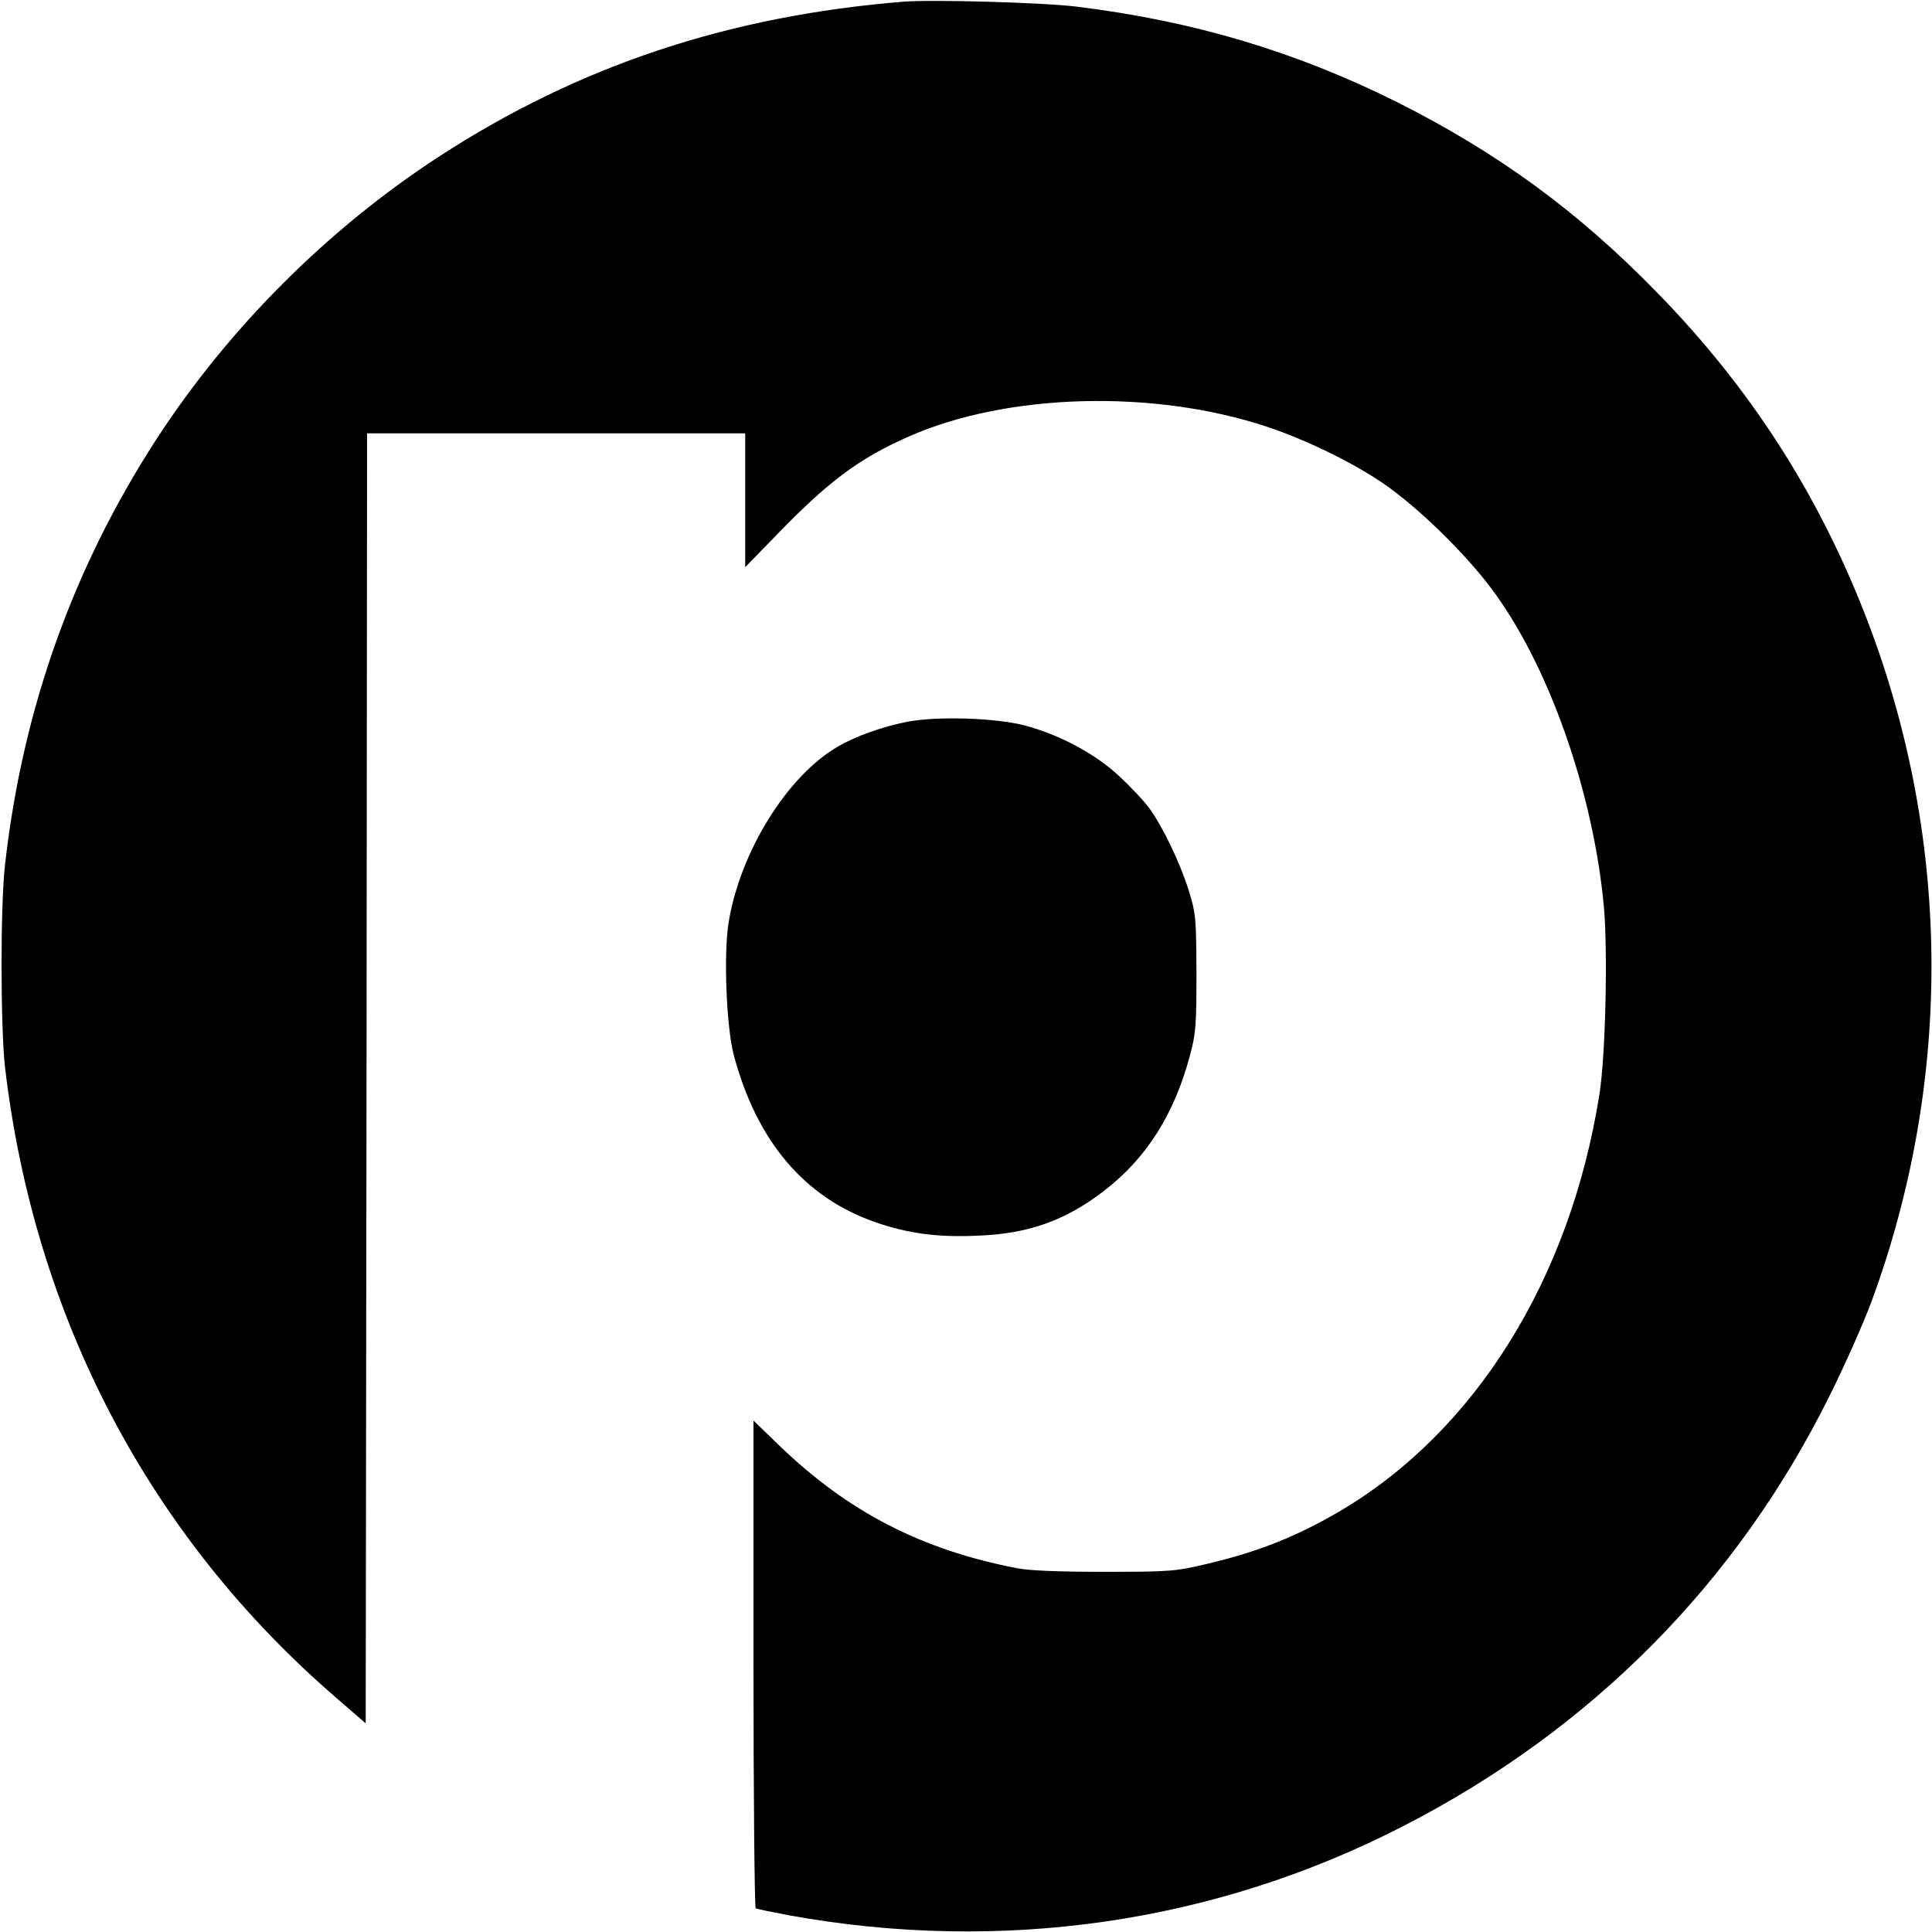 <?xml version="1.0" standalone="no"?>
<!DOCTYPE svg PUBLIC "-//W3C//DTD SVG 20010904//EN"
 "http://www.w3.org/TR/2001/REC-SVG-20010904/DTD/svg10.dtd">
<svg version="1.0" xmlns="http://www.w3.org/2000/svg"
 width="700pt" height="700pt" viewBox="0 0 700 700"
 preserveAspectRatio="xMidYMid meet">
<g transform="translate(0,700) scale(0.1,-0.1)"
fill="#000000" stroke="none">
<path d="M3275 6994 c-634 -51 -1178 -232 -1684 -561 -404 -263 -762 -621
-1024 -1024 -304 -469 -486 -982 -549 -1544 -17 -152 -16 -584 0 -730 106
-908 524 -1704 1202 -2288 l105 -91 3 2337 2 2337 685 0 685 0 0 -242 0 -243
108 111 c192 199 304 283 486 363 357 157 886 171 1296 35 141 -47 310 -129
421 -205 123 -84 293 -249 390 -378 208 -275 371 -737 410 -1154 15 -163 6
-545 -16 -682 -106 -670 -450 -1221 -940 -1510 -155 -91 -297 -148 -481 -191
-114 -27 -130 -29 -369 -29 -168 0 -273 4 -320 13 -347 67 -612 204 -862 445
l-93 90 0 -881 c0 -484 4 -883 8 -886 5 -3 60 -14 123 -26 772 -139 1542 -27
2224 324 683 351 1209 882 1545 1561 55 110 122 262 150 337 300 813 290 1698
-27 2503 -173 438 -416 814 -748 1154 -288 296 -579 508 -945 692 -368 183
-736 293 -1160 345 -120 15 -522 26 -625 18z"/>
<path d="M3288 4385 c-88 -17 -188 -52 -254 -91 -183 -107 -353 -382 -394
-636 -19 -115 -8 -382 19 -482 83 -311 256 -515 512 -604 118 -41 226 -56 373
-49 183 7 317 55 457 163 153 118 254 277 311 492 21 78 23 109 23 297 -1 200
-2 214 -28 299 -32 101 -93 229 -143 298 -19 26 -68 78 -109 116 -87 81 -214
149 -340 183 -105 28 -317 35 -427 14z"/>
</g>
</svg>
